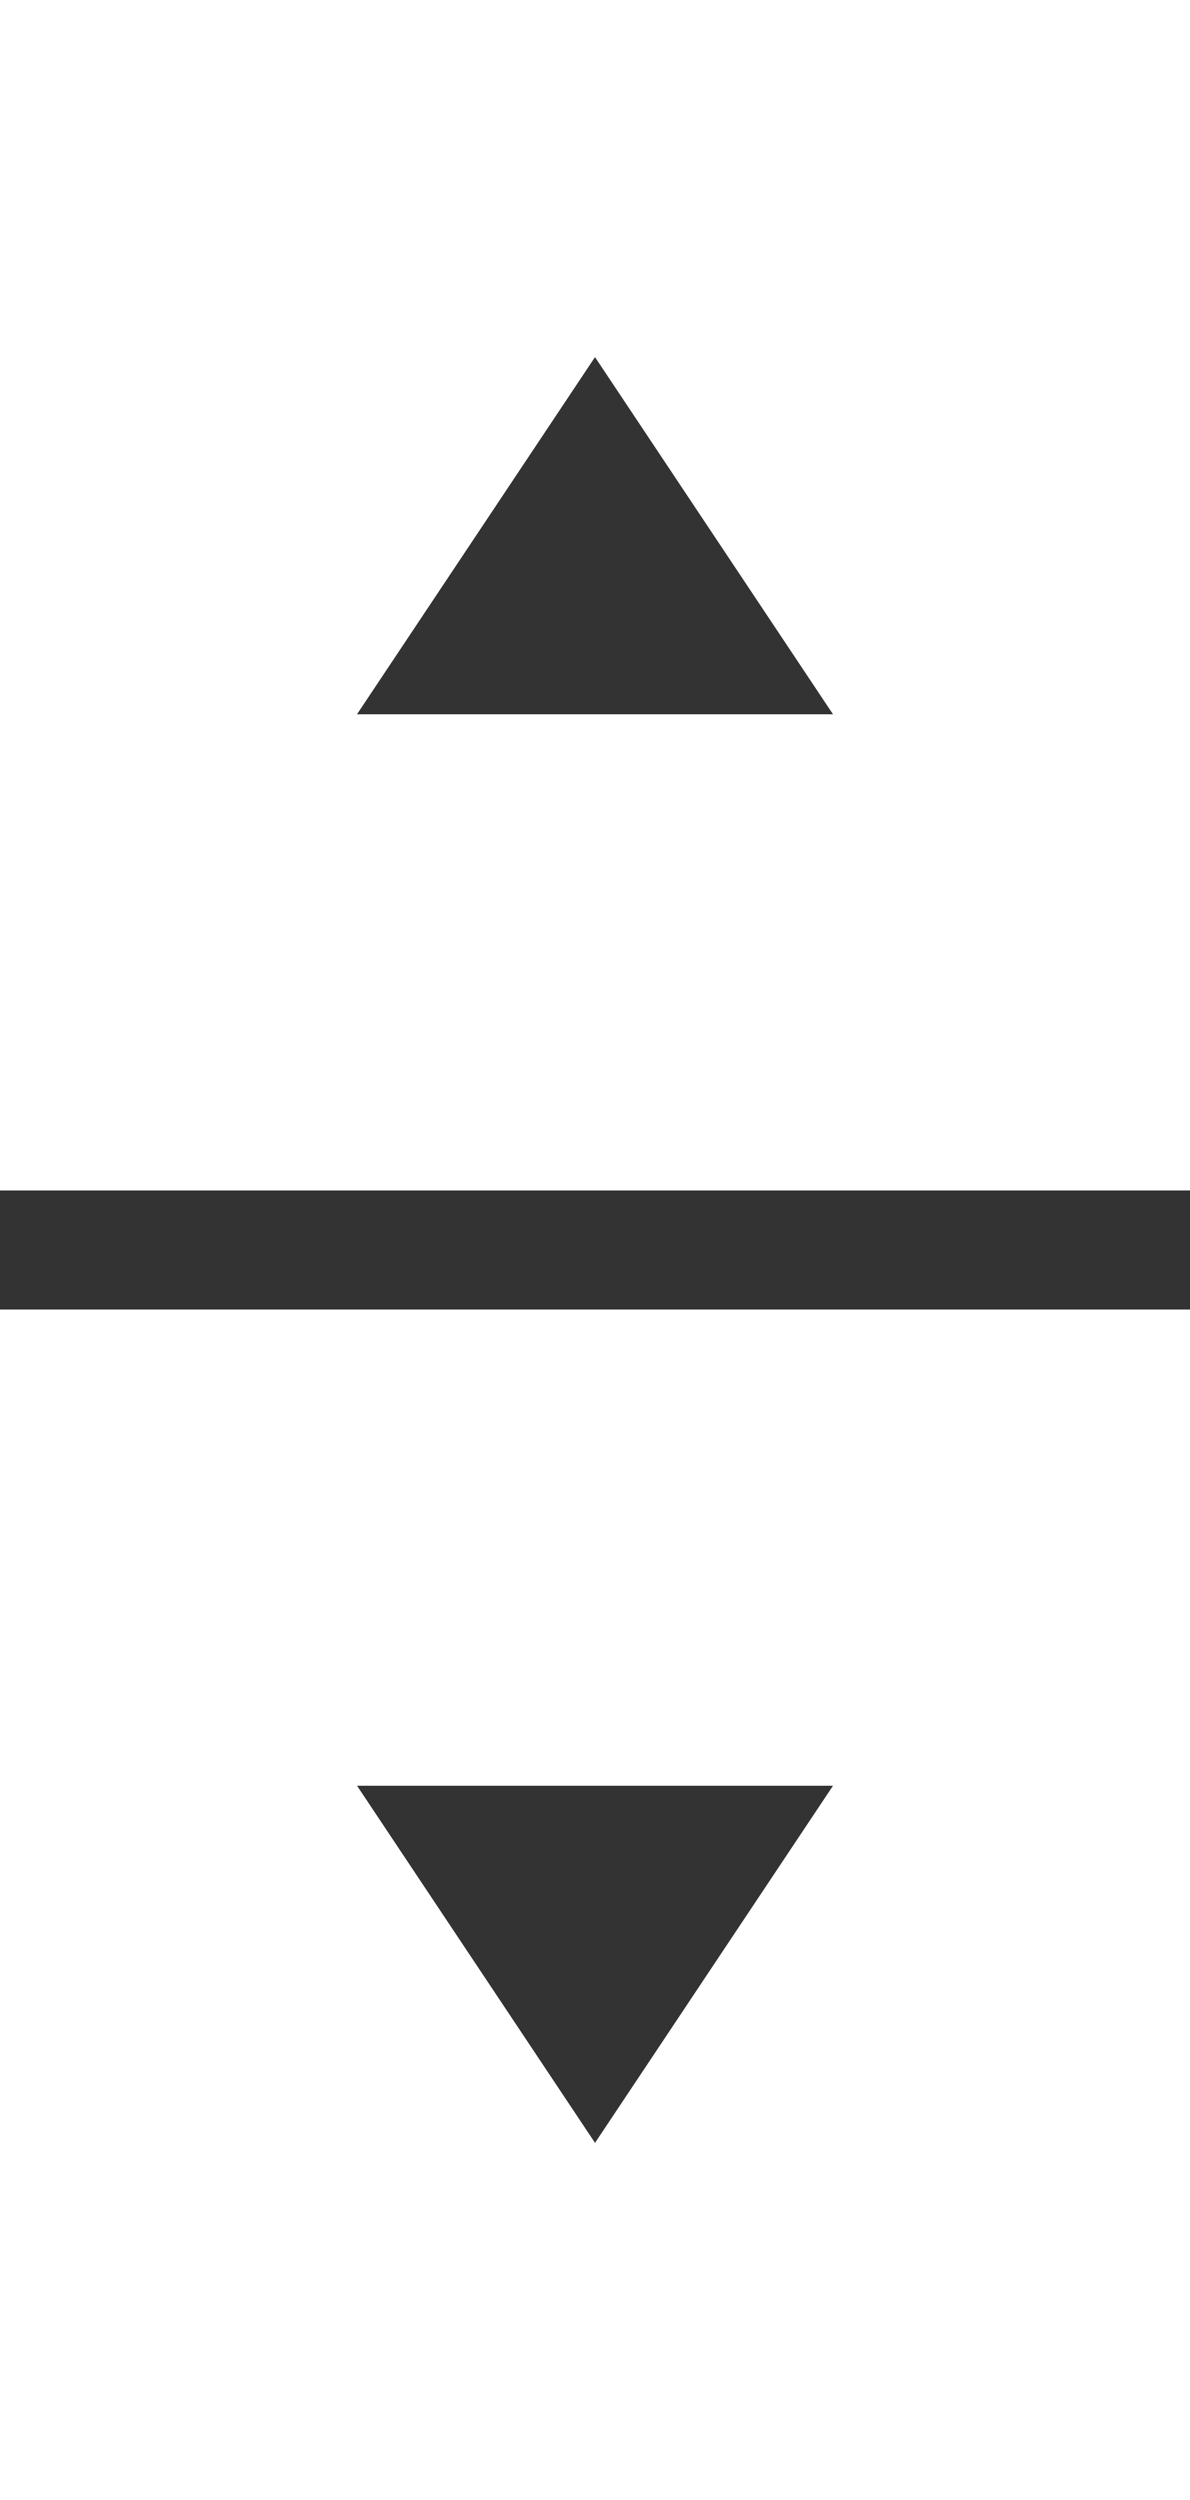 <svg xmlns="http://www.w3.org/2000/svg" id="Layer_1" viewBox="0 0 290.77 610.62"><rect x="0" y="0" width="290.77" height="610.62" fill="#333333" stroke="none"/><defs><style>      .st0 {        fill: #fff;        fill-rule: evenodd;      }    </style></defs><path class="st0" d="M0,290.77h290.77V0H0v290.77ZM145.39,87.23l58.15,87.23h-116.31l58.15-87.23ZM0,610.62h290.77v-290.77H0v290.77ZM203.54,436.16l-58.15,87.23-58.15-87.23h116.31Z"></path></svg>